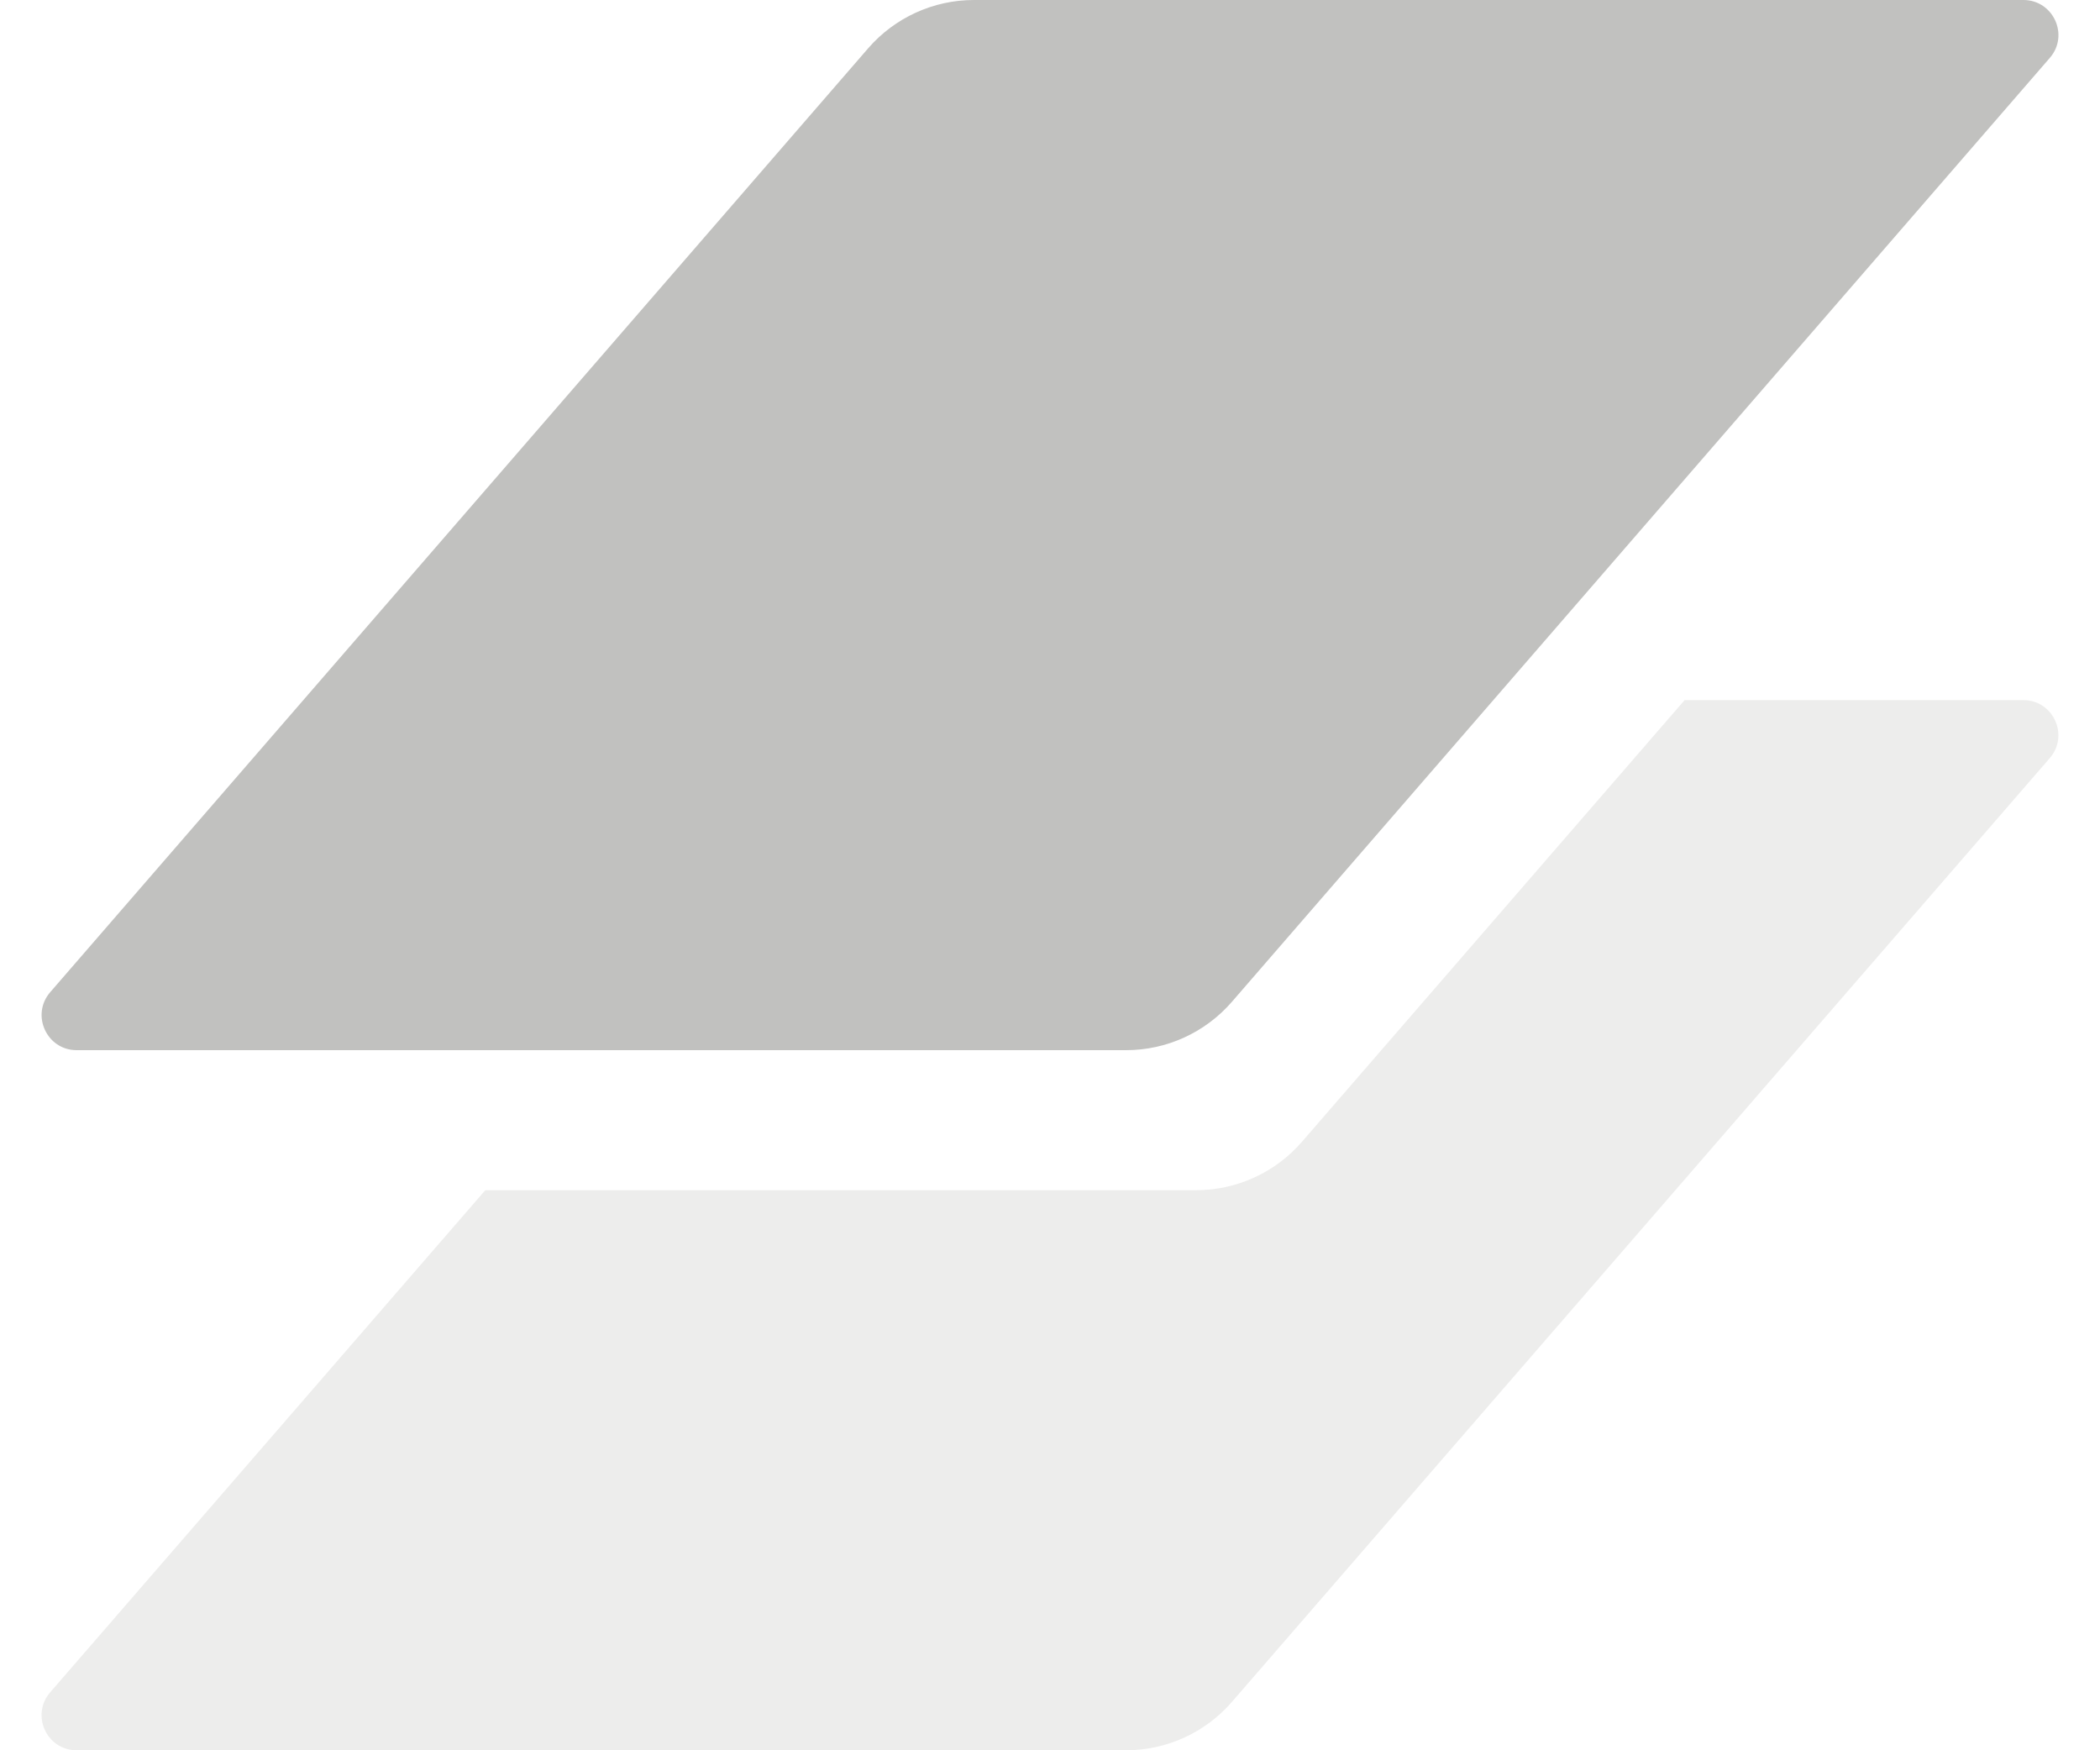<?xml version="1.0" encoding="UTF-8"?> <svg xmlns="http://www.w3.org/2000/svg" width="30" height="25" viewBox="0 0 30 25" fill="none"> <path d="M12.402 0.69C12.782 0.252 13.333 0 13.913 0H28.905C29.334 0 29.564 0.504 29.283 0.827L17.598 14.31C17.218 14.748 16.667 15 16.087 15H1.095C0.667 15 0.437 14.496 0.717 14.172L12.402 0.69Z" fill="#C1C1BF"></path> <path opacity="0.3" fill-rule="evenodd" clip-rule="evenodd" d="M6.933 17L0.717 24.172C0.436 24.496 0.666 25 1.095 25H16.087C16.666 25 17.218 24.748 17.598 24.31L29.283 10.828C29.563 10.504 29.333 10 28.905 10H24.066L18.598 16.31C18.218 16.748 17.666 17 17.087 17H6.933Z" fill="#C1C1BF"></path> </svg> 